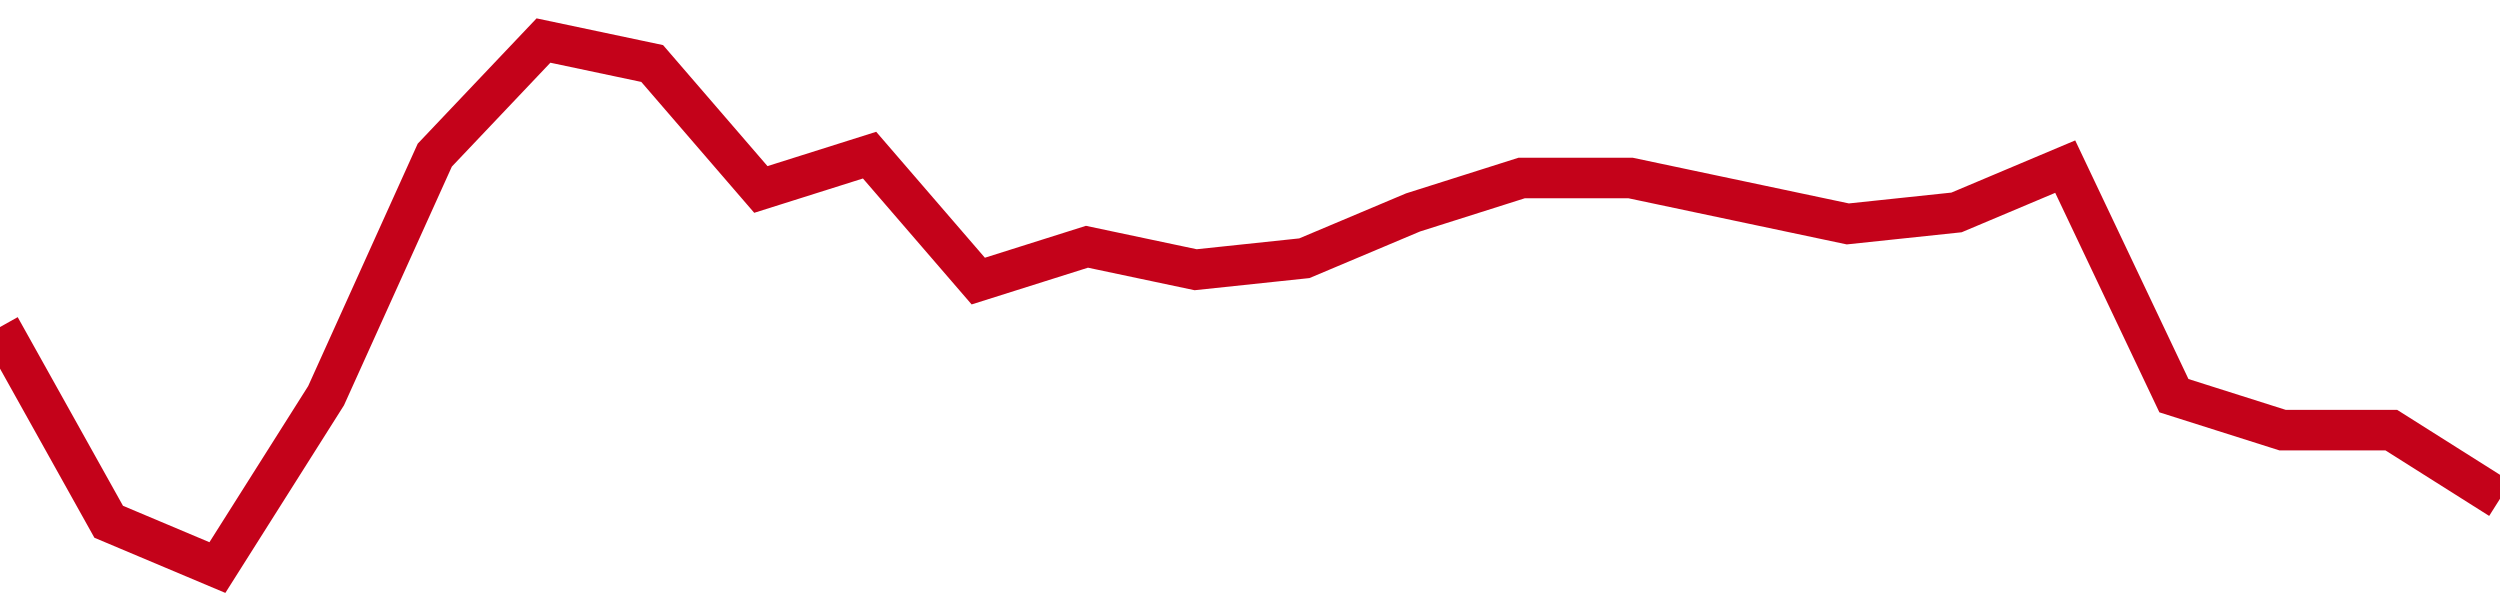 <!-- Generated with https://github.com/jxxe/sparkline/ --><svg viewBox="0 0 185 45" class="sparkline" xmlns="http://www.w3.org/2000/svg"><path class="sparkline--fill" d="M 0 24.2 L 0 24.2 L 8.043 38.61 L 16.087 42 L 24.13 29.28 L 32.174 11.48 L 40.217 3 L 48.261 4.7 L 56.304 14.02 L 64.348 11.48 L 72.391 20.8 L 80.435 18.26 L 88.478 19.96 L 96.522 19.11 L 104.565 15.72 L 112.609 13.17 L 120.652 13.17 L 128.696 14.87 L 136.739 16.57 L 144.783 15.72 L 152.826 12.33 L 160.87 29.28 L 168.913 31.83 L 176.957 31.83 L 185 36.91 V 45 L 0 45 Z" stroke="none" fill="none" ></path><path class="sparkline--line" d="M 0 24.2 L 0 24.2 L 8.043 38.61 L 16.087 42 L 24.13 29.28 L 32.174 11.48 L 40.217 3 L 48.261 4.7 L 56.304 14.02 L 64.348 11.48 L 72.391 20.8 L 80.435 18.26 L 88.478 19.96 L 96.522 19.11 L 104.565 15.72 L 112.609 13.17 L 120.652 13.17 L 128.696 14.87 L 136.739 16.57 L 144.783 15.72 L 152.826 12.33 L 160.87 29.28 L 168.913 31.83 L 176.957 31.83 L 185 36.91" fill="none" stroke-width="3" stroke="#C4021A" ></path></svg>